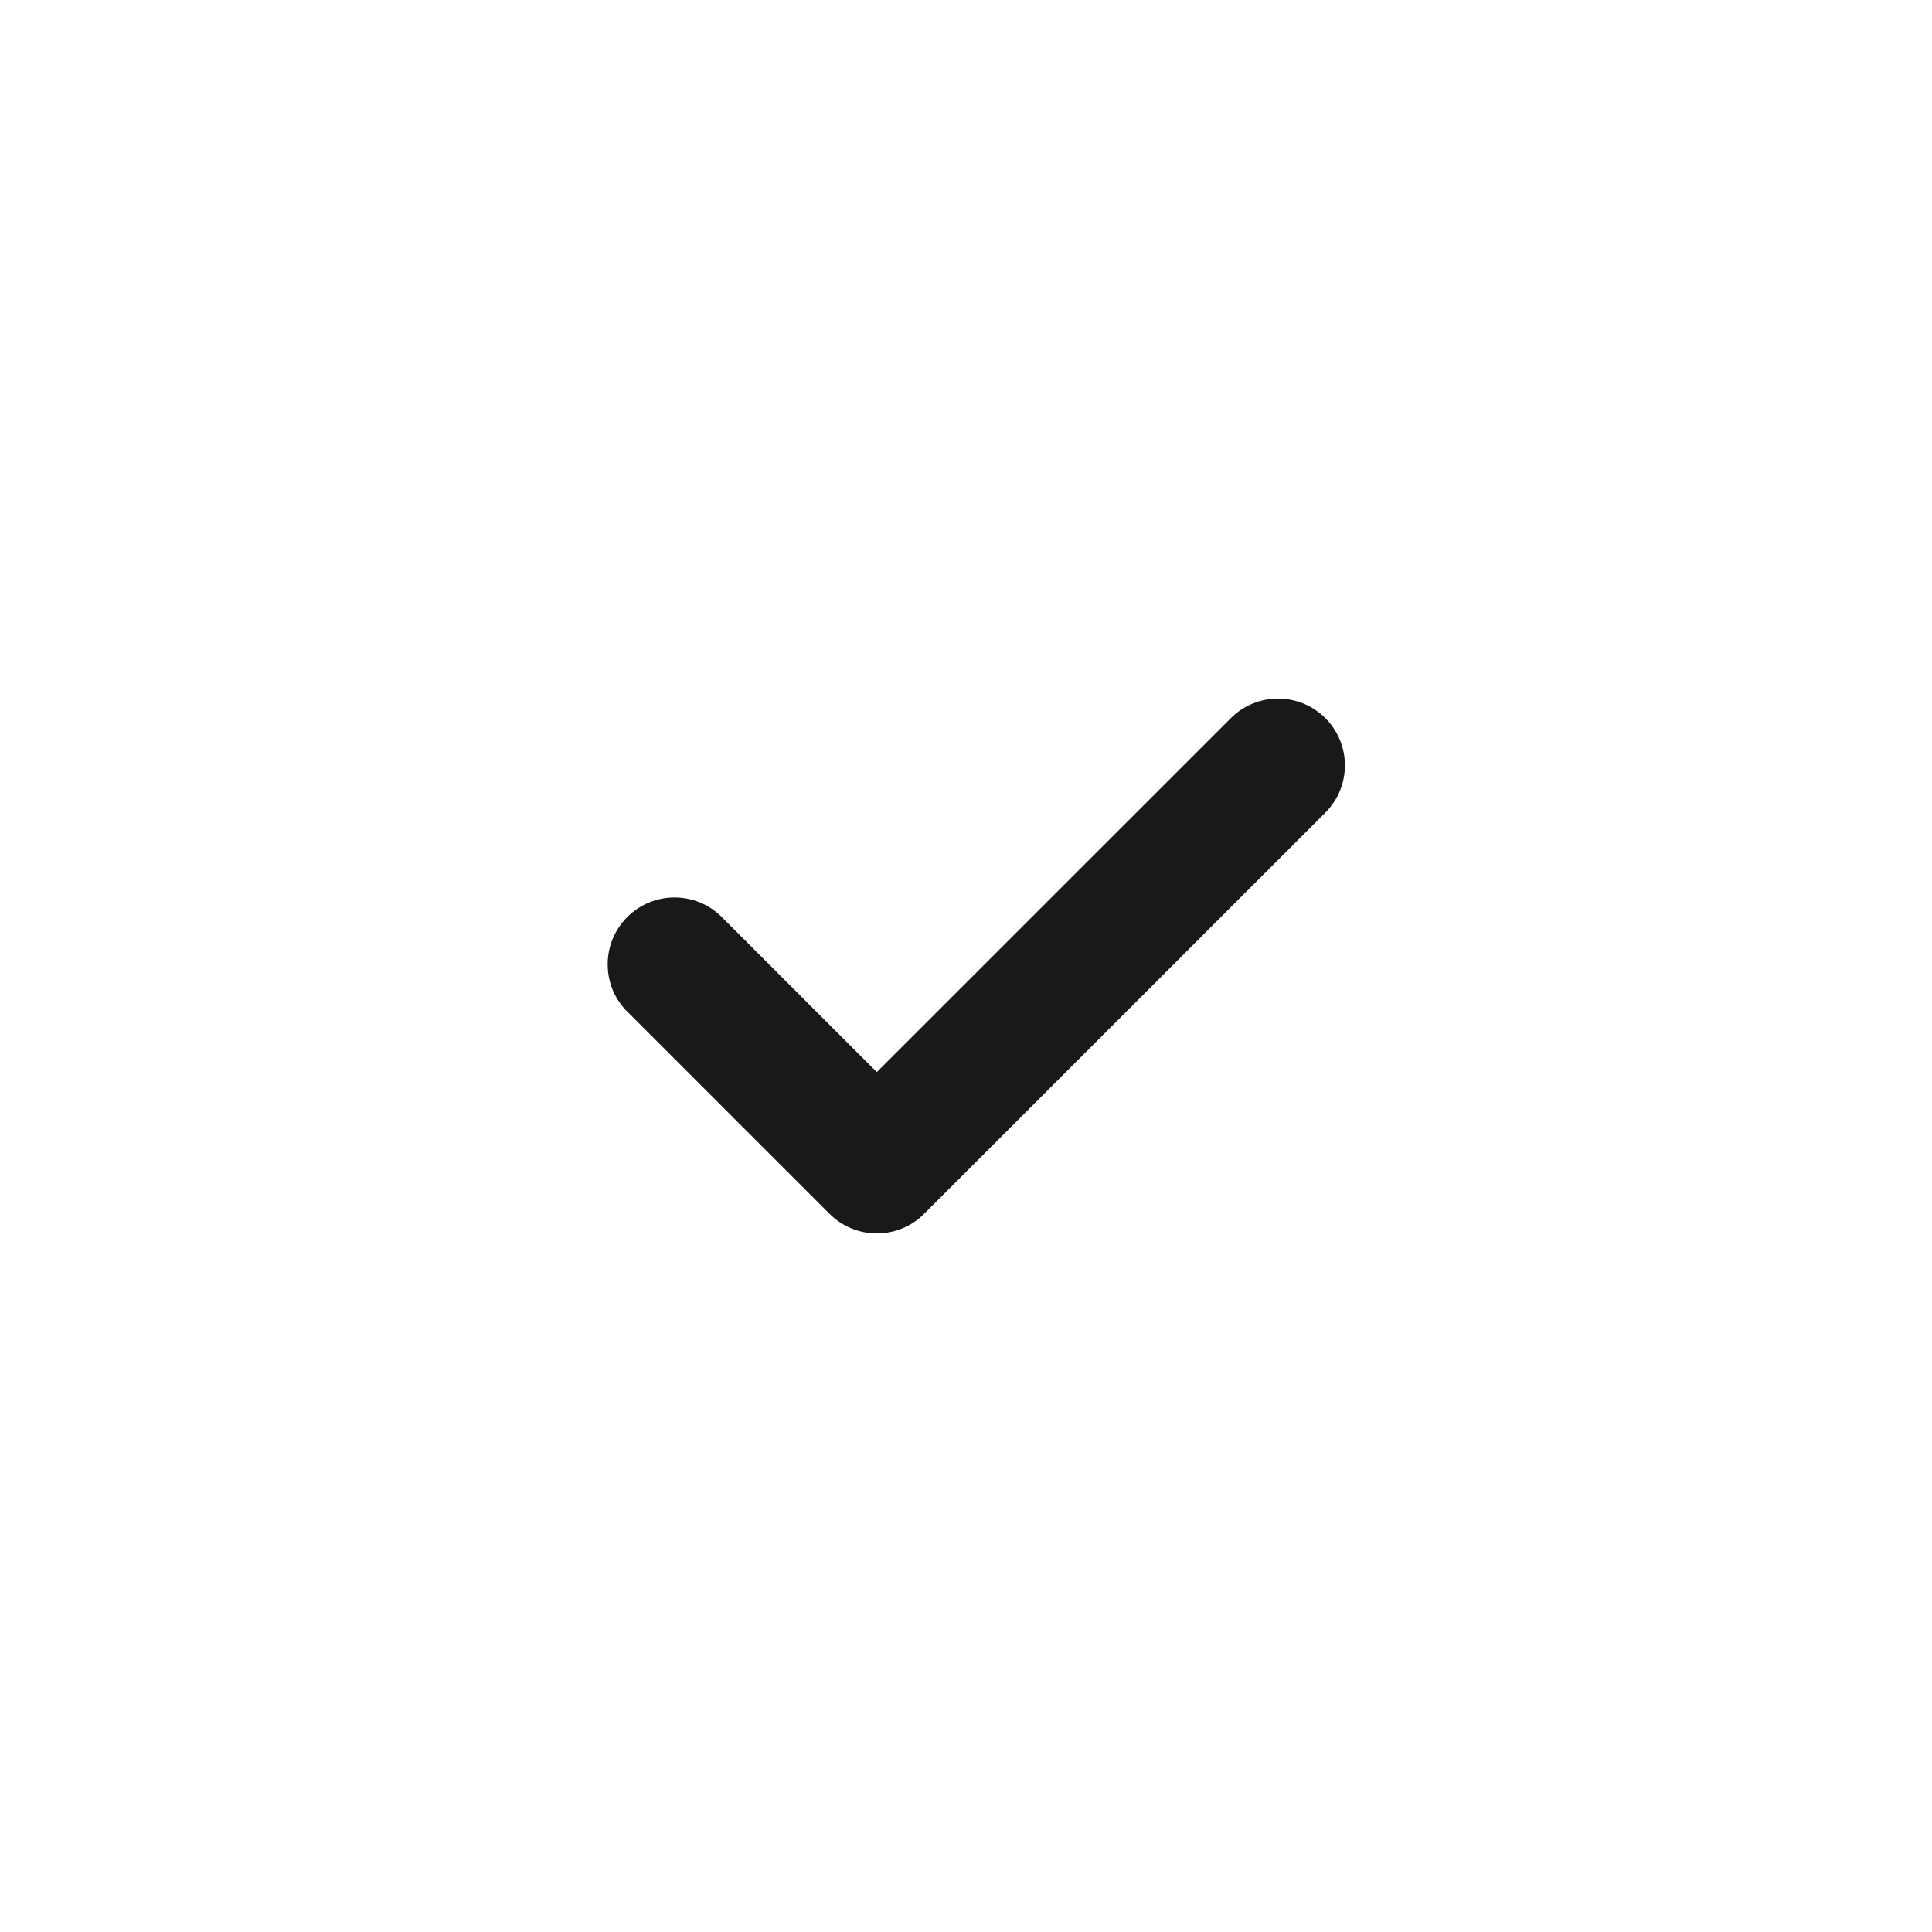 <svg width="24" height="24" viewBox="0 0 24 24" fill="none" xmlns="http://www.w3.org/2000/svg">
<path fill-rule="evenodd" clip-rule="evenodd" d="M16.464 8.921C16.62 9.076 16.707 9.288 16.707 9.508C16.707 9.728 16.62 9.939 16.464 10.095L11.479 15.079C11.324 15.235 11.113 15.322 10.892 15.322C10.672 15.322 10.461 15.235 10.305 15.079L7.813 12.587C7.731 12.511 7.666 12.419 7.62 12.318C7.575 12.216 7.551 12.106 7.549 11.994C7.547 11.883 7.567 11.772 7.609 11.668C7.651 11.565 7.713 11.471 7.792 11.392C7.871 11.313 7.965 11.251 8.068 11.209C8.172 11.167 8.282 11.147 8.394 11.149C8.506 11.151 8.616 11.175 8.717 11.22C8.819 11.266 8.911 11.331 8.987 11.413L10.892 13.318L15.29 8.921C15.446 8.765 15.657 8.678 15.877 8.678C16.097 8.678 16.308 8.765 16.464 8.921Z" fill="black" fill-opacity="0.9"/>
</svg>
